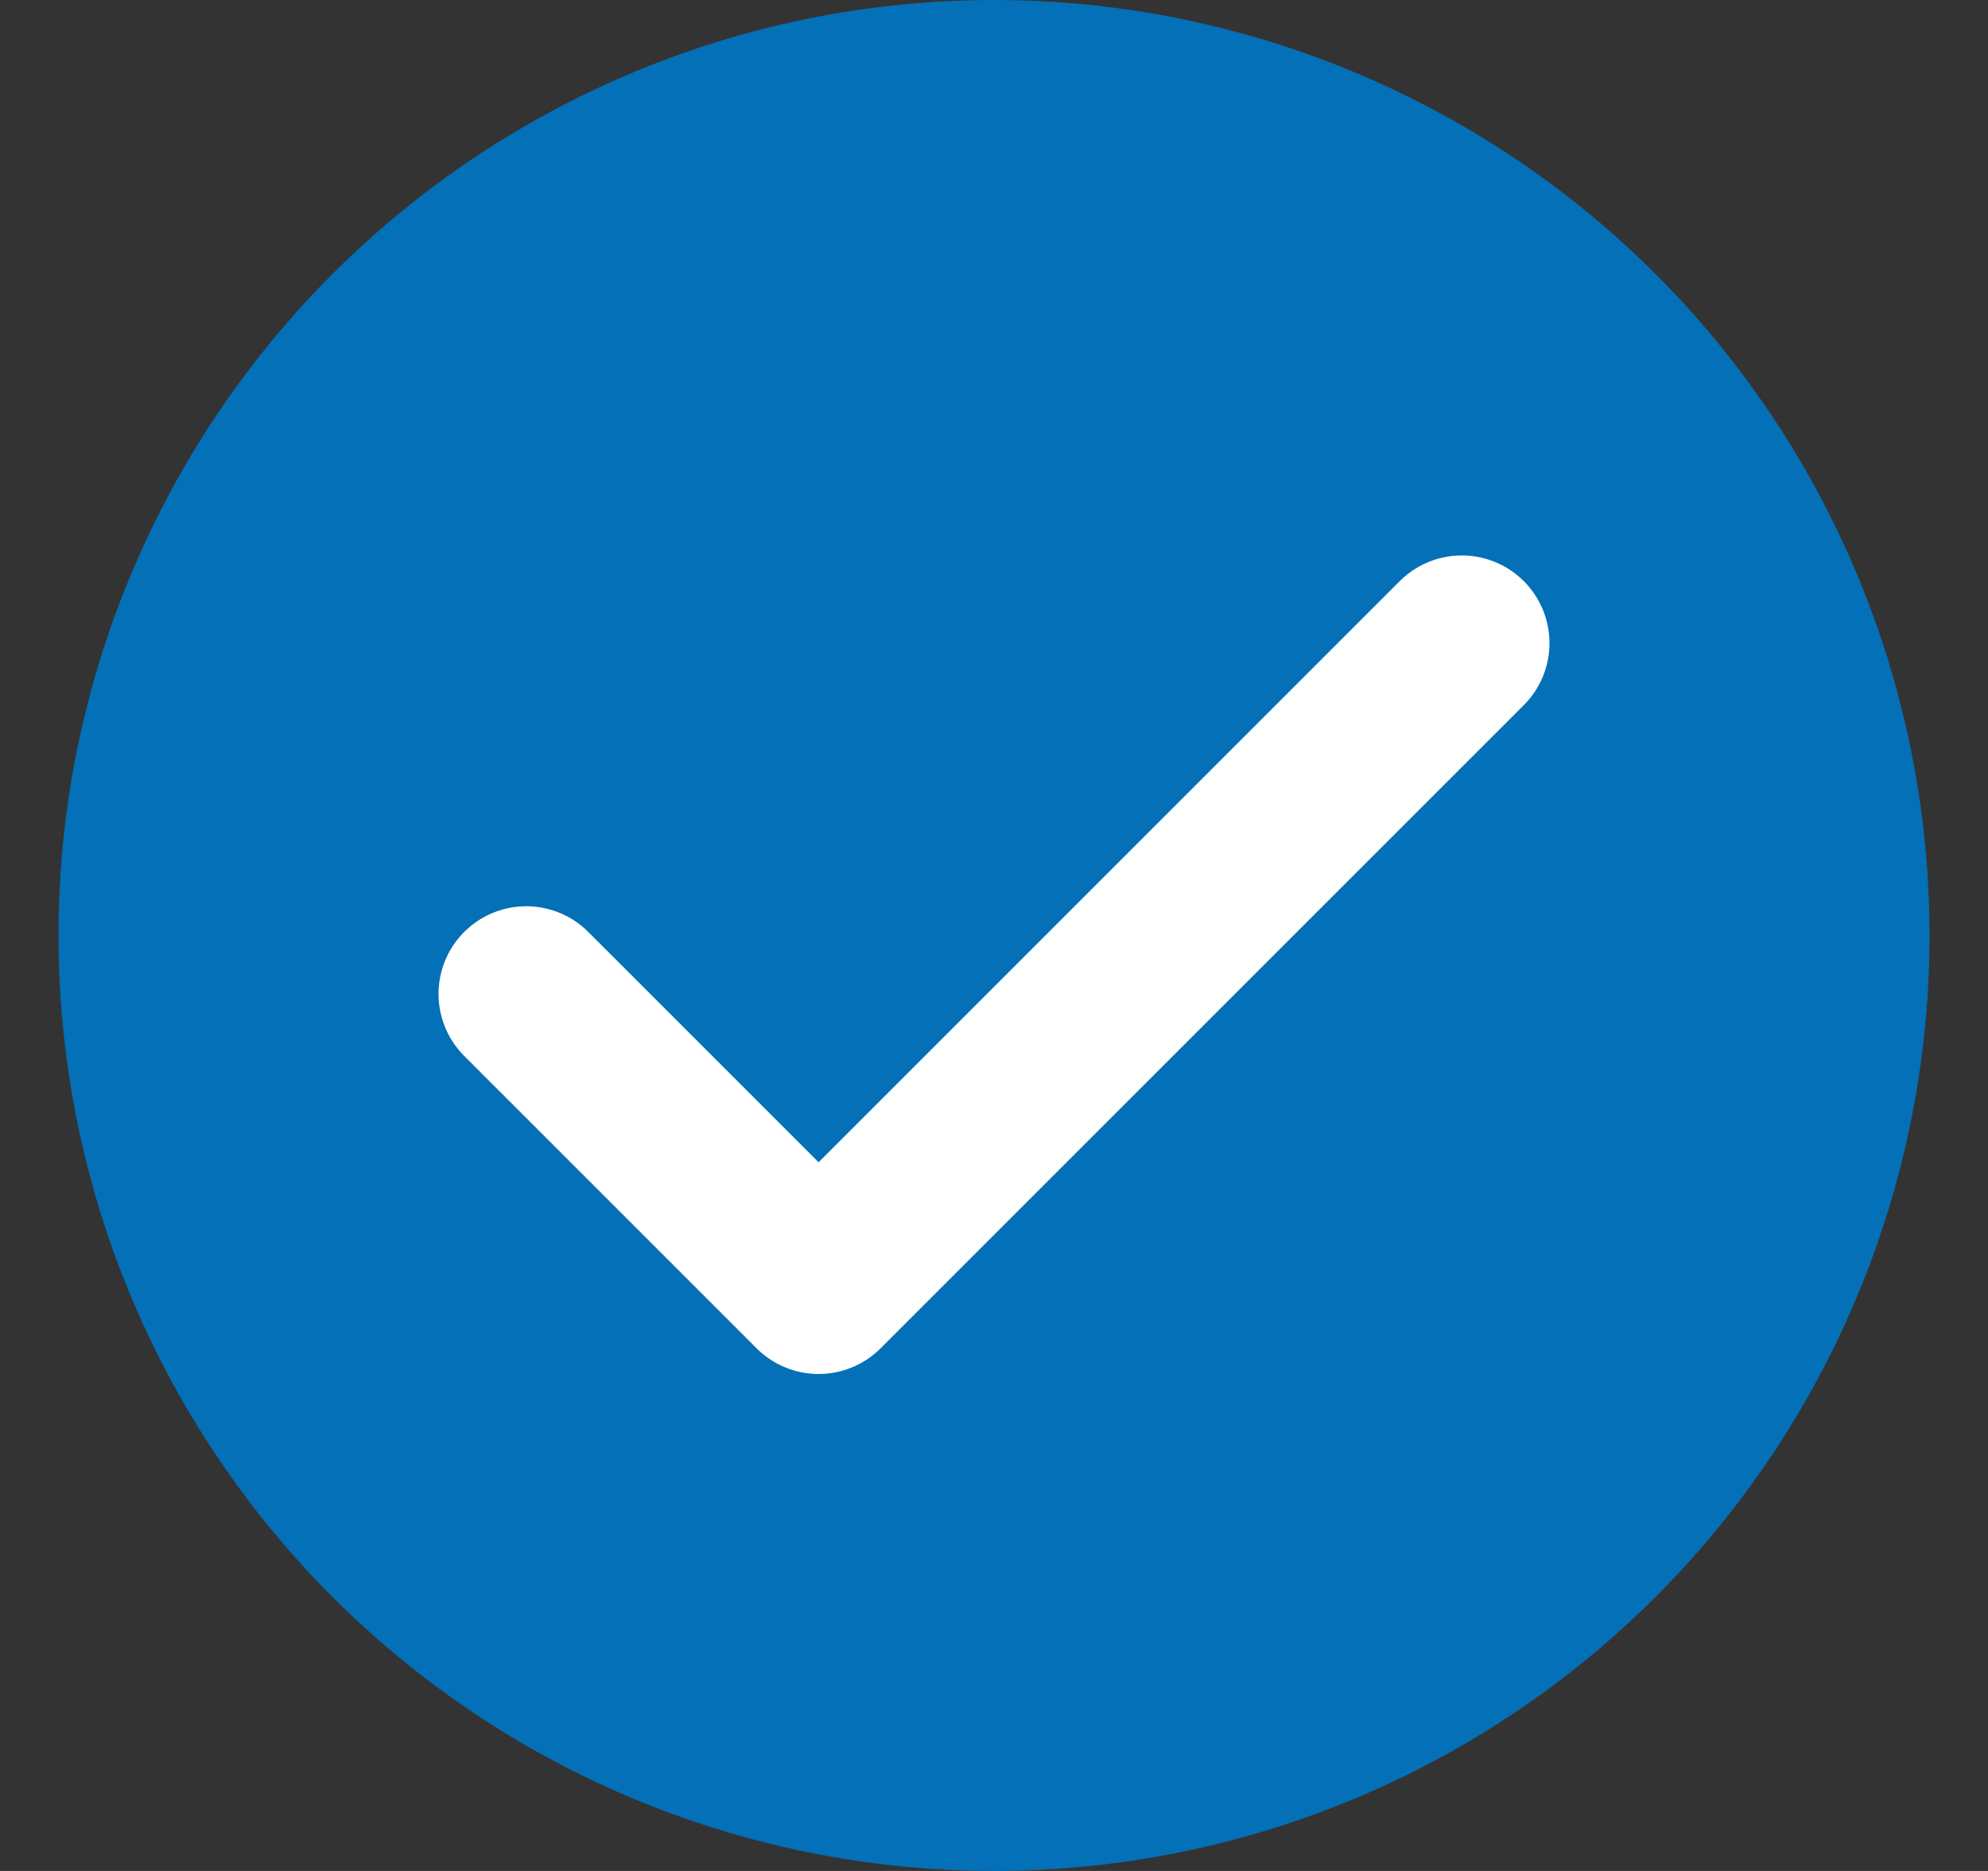 <svg width="17" height="16" viewBox="0 0 17 16" fill="none" xmlns="http://www.w3.org/2000/svg">
<rect x="0" y="0" width="17" height="16" fill="#333333" stroke="none"/>
<circle cx="8.5" cy="8" r="8" fill="#0470B7"/>
<path d="M12.5 5.5L7 11L4.5 8.5" stroke="white" stroke-width="1.5" stroke-linecap="round" stroke-linejoin="round"/>
</svg>
